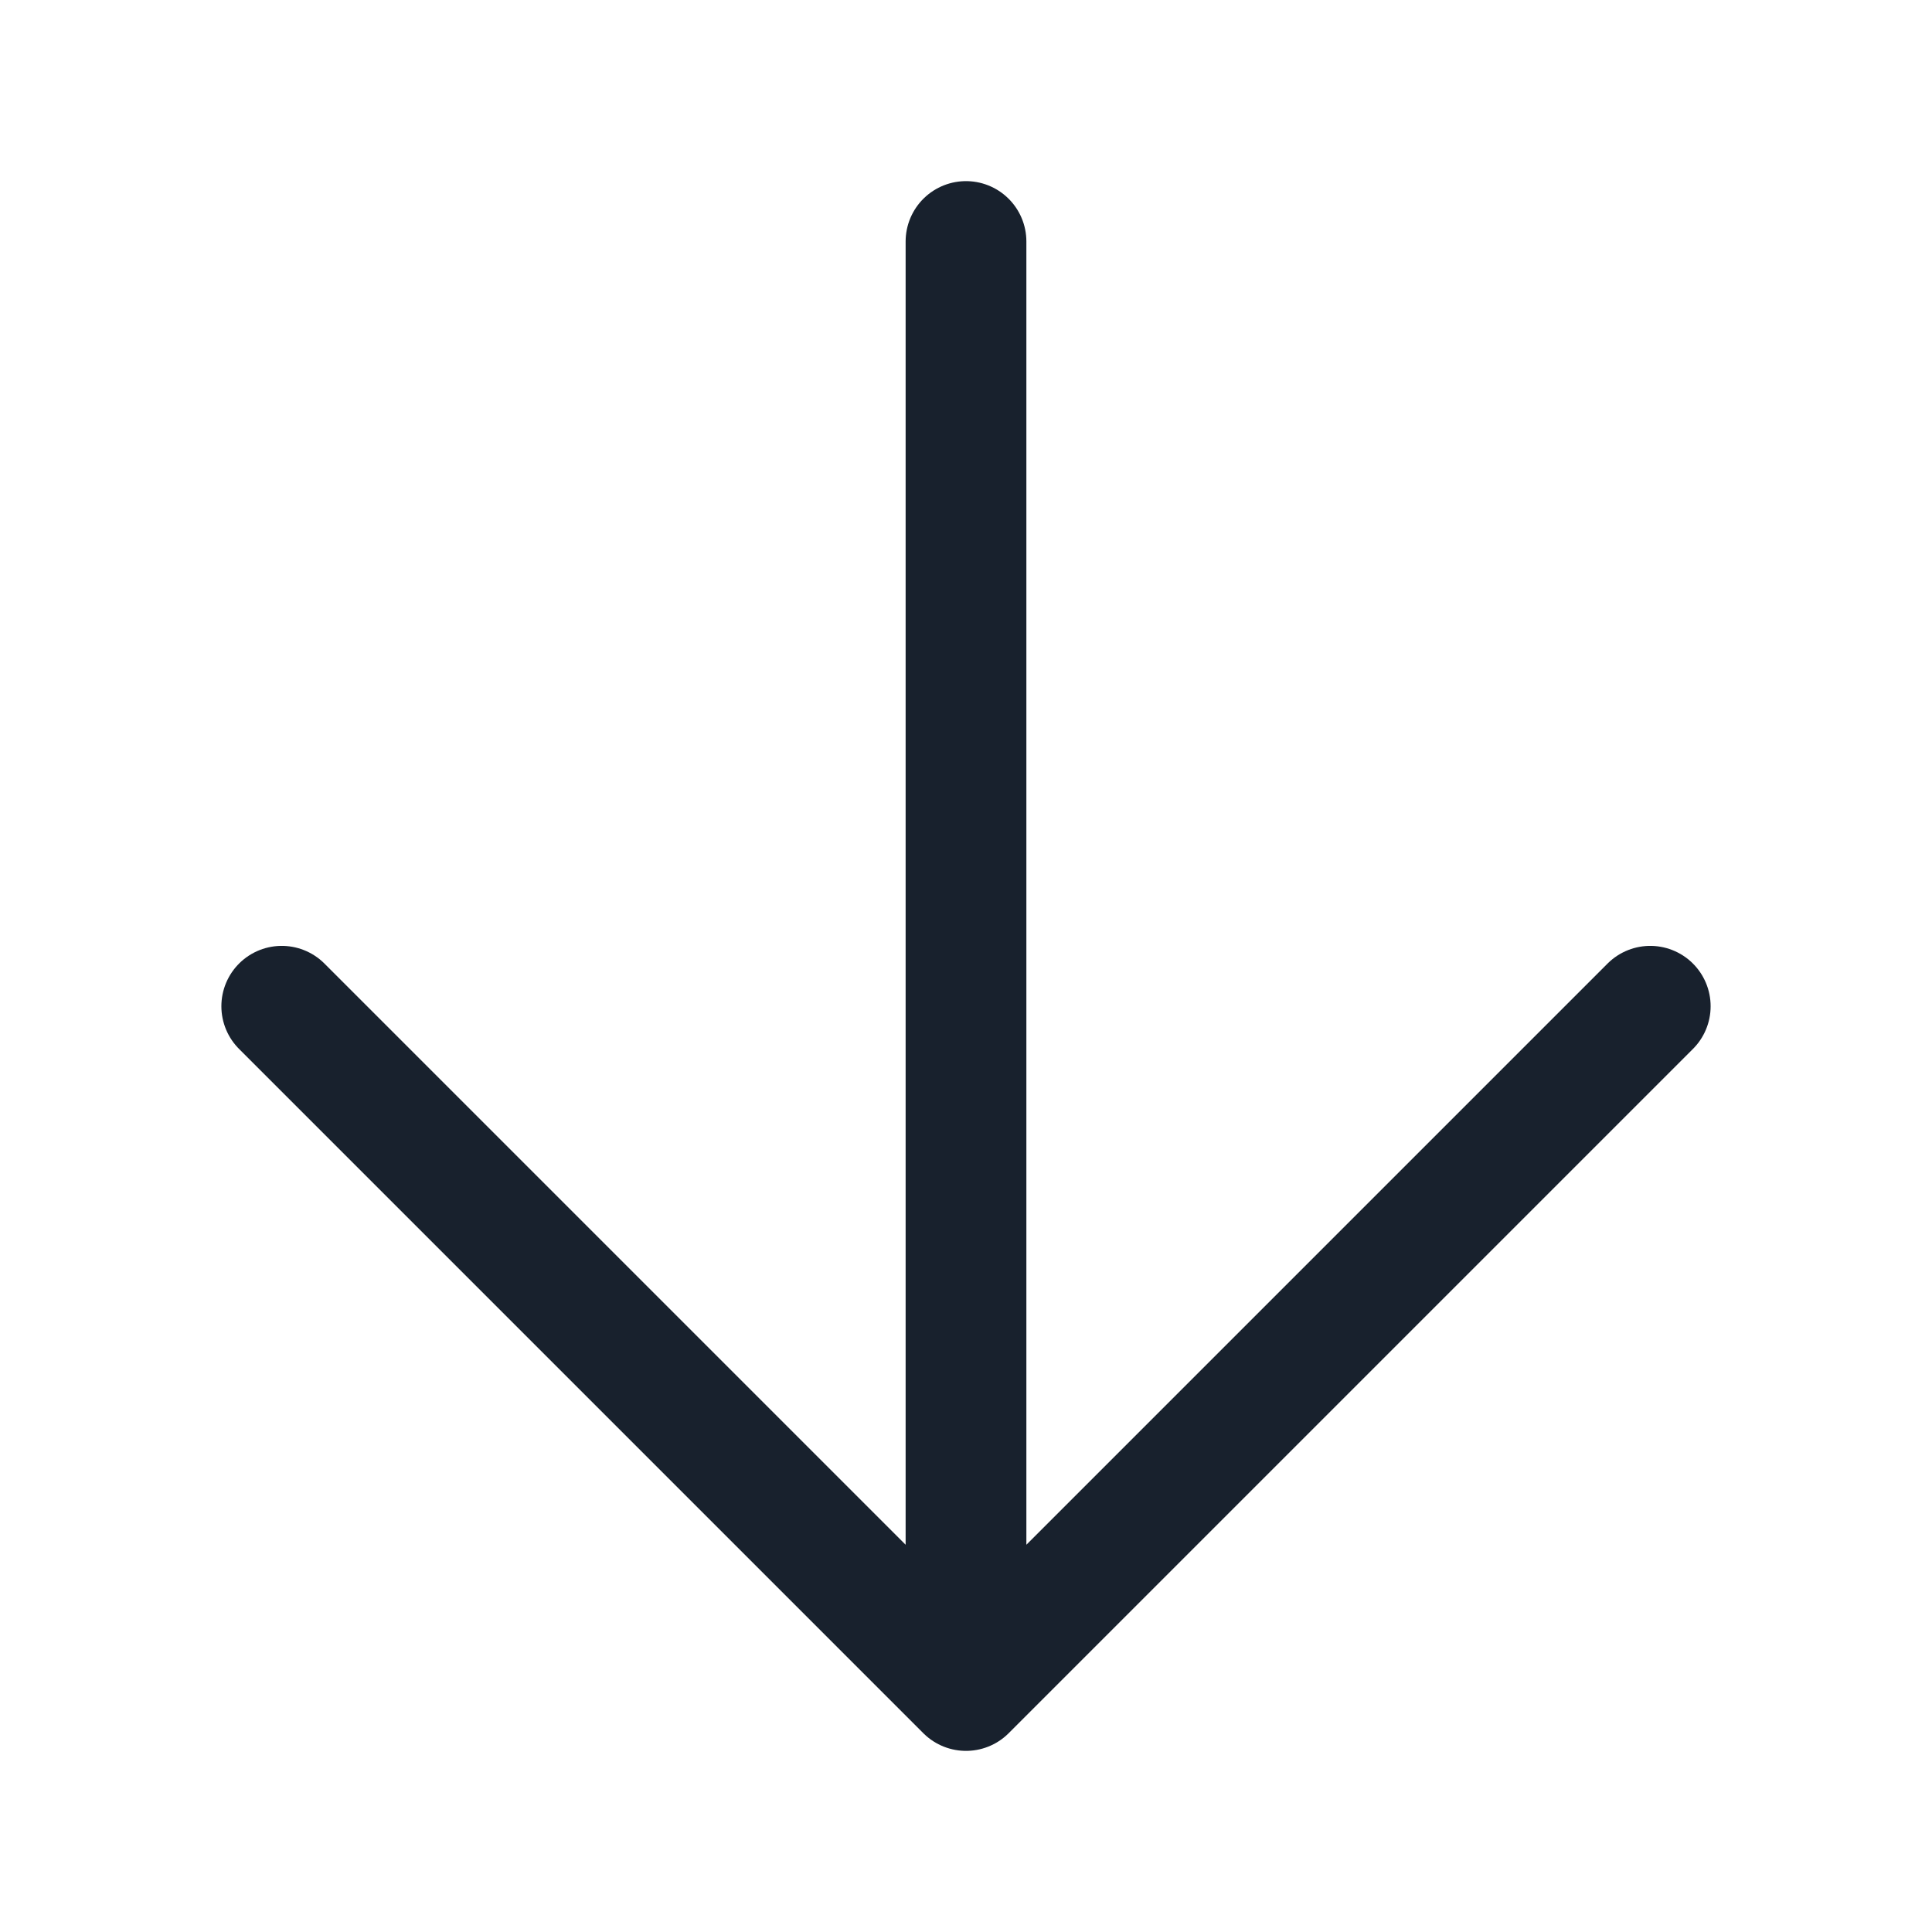 <?xml version="1.0" encoding="UTF-8"?> <svg xmlns="http://www.w3.org/2000/svg" width="60" height="60" viewBox="0 0 60 60" fill="none"><path d="M30 7.5L30 52.5M30 52.5L8.75 31.25M30 52.5L51.25 31.25" stroke="#18212D" stroke-width="3.75" stroke-linecap="round" stroke-linejoin="round"></path></svg> 